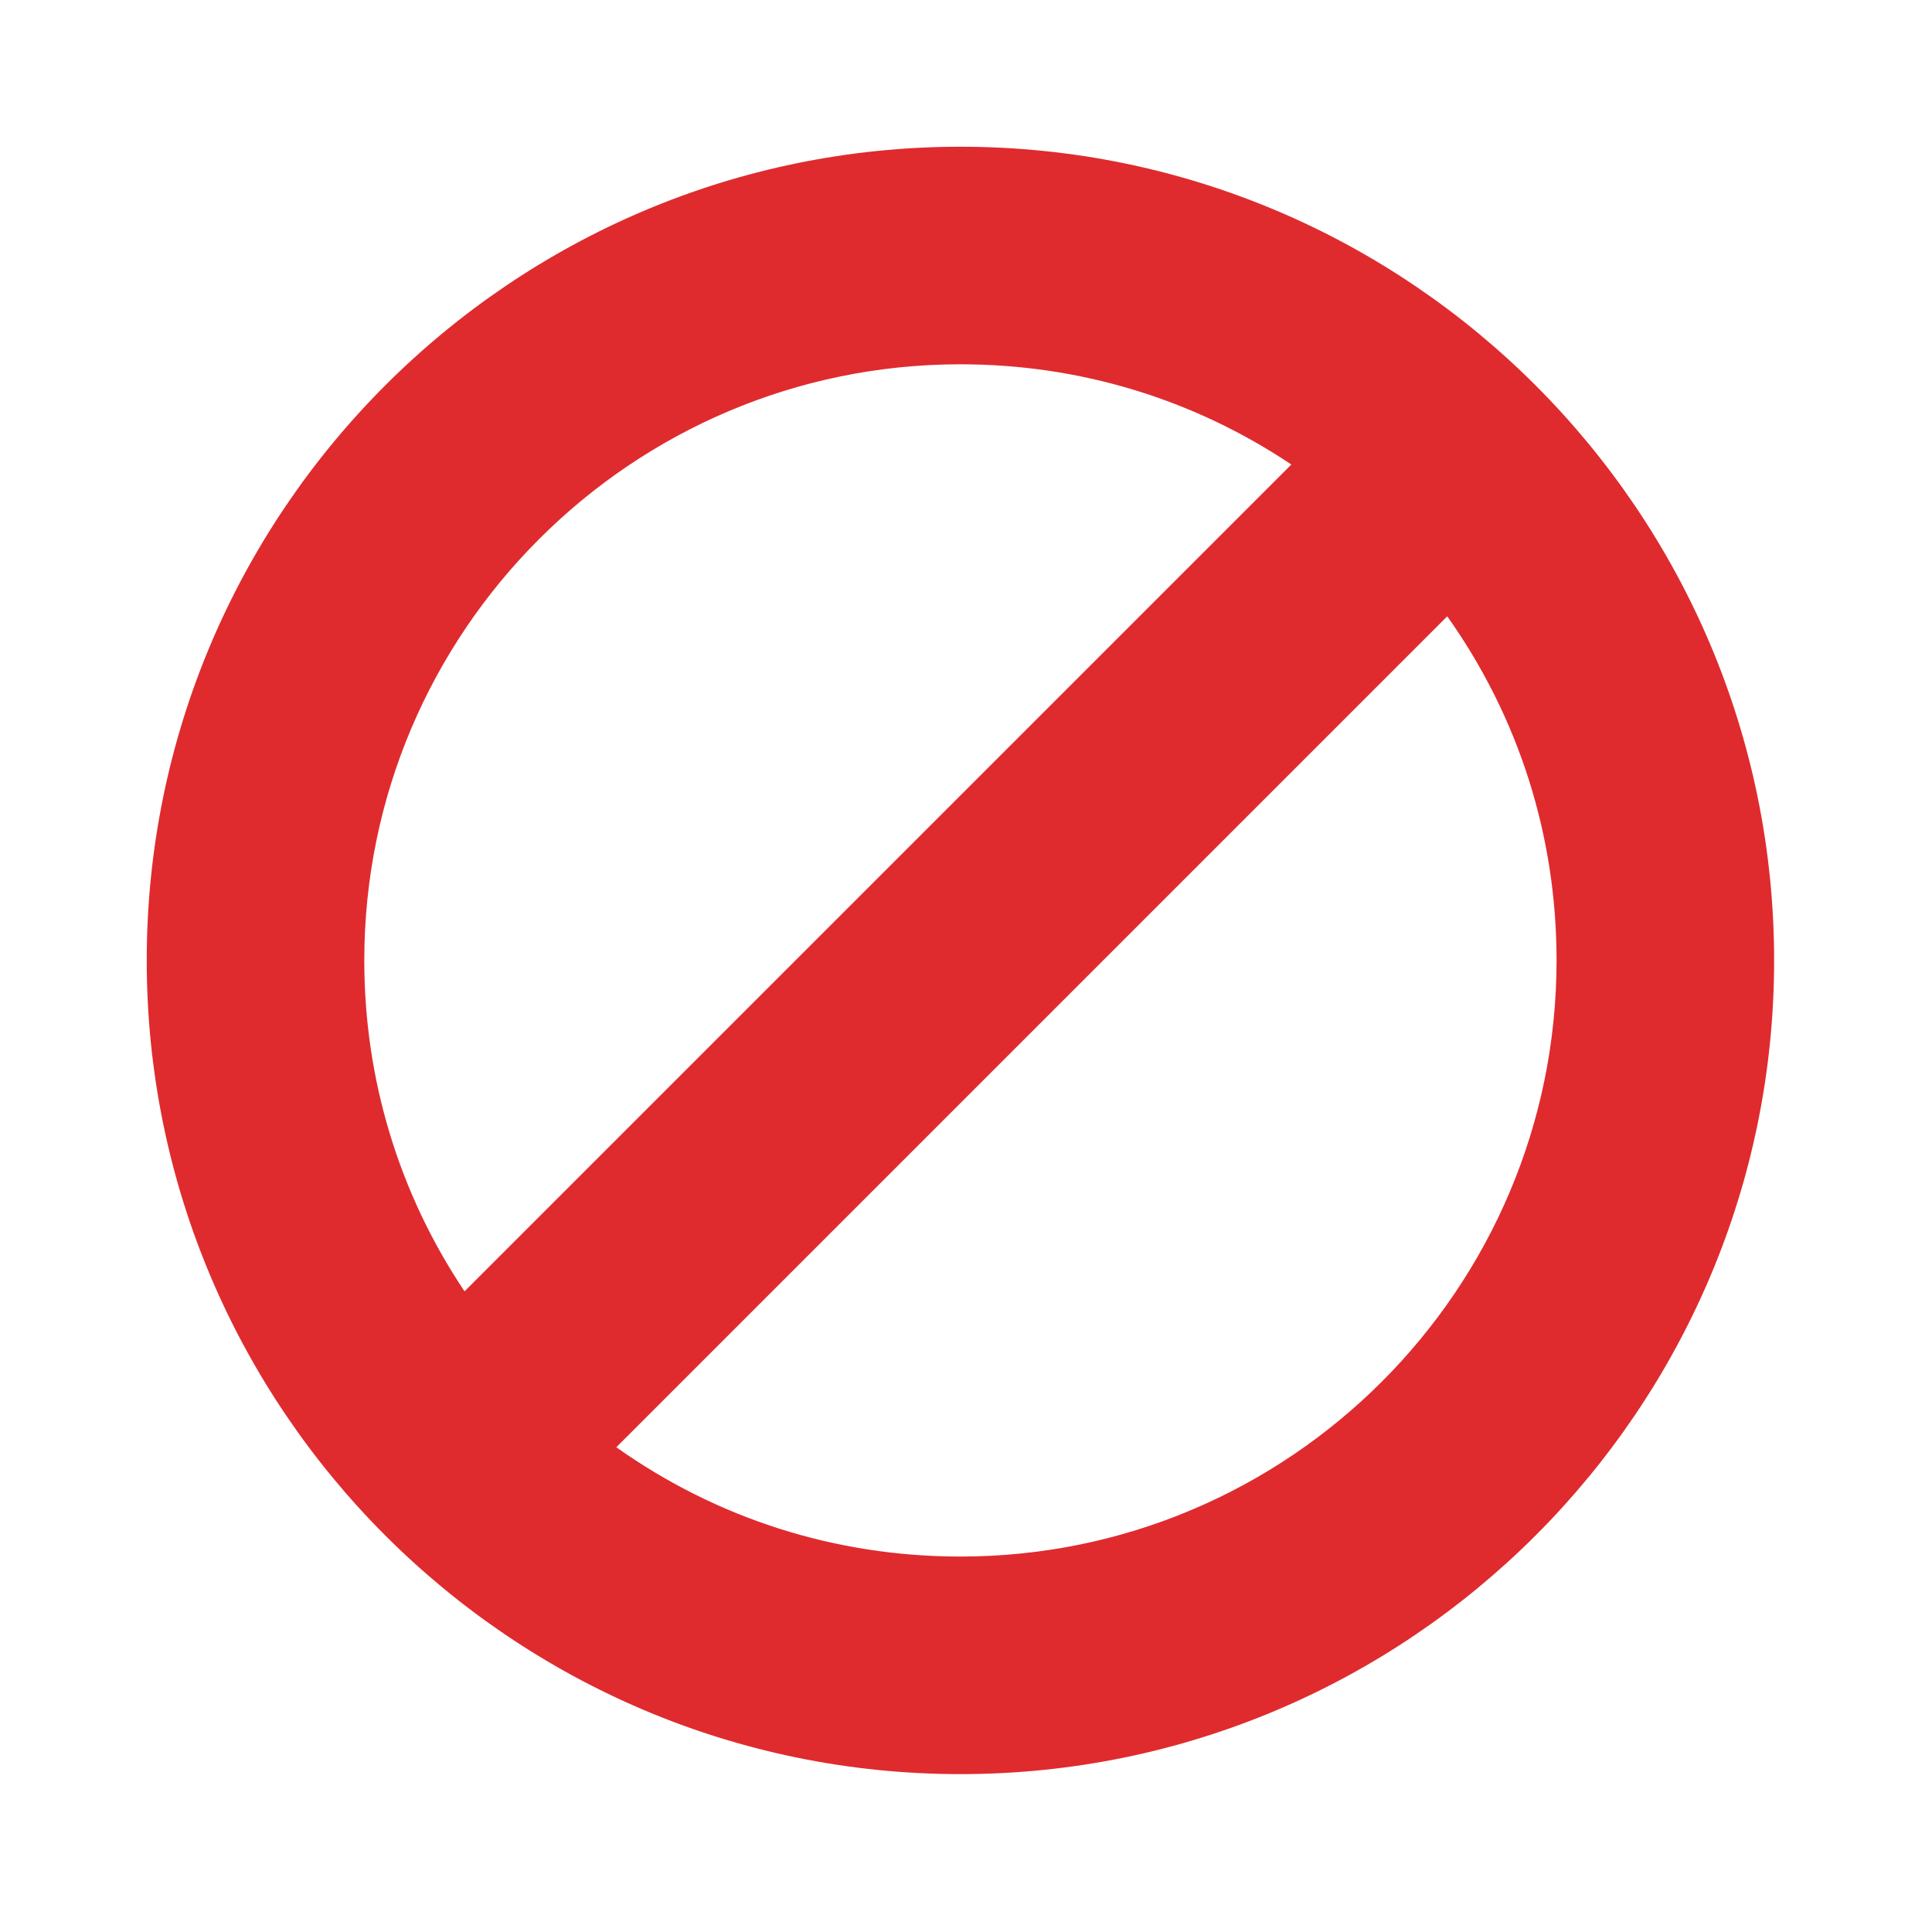 <?xml version="1.0" encoding="UTF-8"?> <svg xmlns="http://www.w3.org/2000/svg" xmlns:xlink="http://www.w3.org/1999/xlink" width="1080" zoomAndPan="magnify" viewBox="0 0 810 810" height="1080" preserveAspectRatio="xMidYMid meet" version="1.0"><defs><clipPath id="fe6668d2c6"><path d="M 61.516 61.516 L 744 61.516 L 744 744 L 61.516 744 Z M 61.516 61.516 " clip-rule="nonzero"></path></clipPath></defs><path fill="#df2b2e" d="M 402.66 68.68 C 218.207 68.68 68.676 218.207 68.676 402.66 C 68.676 587.113 218.207 736.645 402.66 736.645 C 587.113 736.645 736.645 587.113 736.645 402.66 C 736.645 218.207 587.113 68.68 402.66 68.68 Z M 145.566 402.66 C 145.566 260.672 260.672 145.566 402.66 145.566 C 458.586 145.566 510.332 163.434 552.527 193.754 L 193.754 552.527 C 163.434 510.332 145.566 458.586 145.566 402.66 Z M 402.66 659.754 C 344.336 659.754 290.559 640.324 247.422 607.594 L 607.594 247.422 C 640.324 290.559 659.754 344.336 659.754 402.66 C 659.754 544.652 544.648 659.754 402.66 659.754 Z M 402.66 659.754 " fill-opacity="1" fill-rule="nonzero"></path><g clip-path="url(#fe6668d2c6)"><path fill="#df2b2e" d="M 402.66 61.516 C 214.551 61.516 61.516 214.551 61.516 402.66 C 61.516 590.77 214.551 743.809 402.66 743.809 C 590.77 743.809 743.809 590.77 743.809 402.66 C 743.809 214.551 590.77 61.516 402.66 61.516 Z M 402.66 729.48 C 222.453 729.48 75.84 582.871 75.84 402.66 C 75.84 222.453 222.453 75.84 402.66 75.84 C 582.871 75.84 729.48 222.453 729.48 402.66 C 729.48 582.871 582.871 729.48 402.66 729.48 Z M 193.754 559.691 C 193.562 559.691 193.367 559.684 193.176 559.668 C 191.078 559.496 189.164 558.414 187.938 556.707 C 155.531 511.613 138.402 458.348 138.402 402.66 C 138.402 256.949 256.949 138.402 402.66 138.402 C 458.344 138.402 511.613 155.531 556.707 187.938 C 558.414 189.164 559.496 191.082 559.668 193.176 C 559.836 195.27 559.078 197.336 557.594 198.82 L 198.82 557.59 C 197.473 558.941 195.648 559.691 193.754 559.691 Z M 402.66 152.73 C 264.848 152.73 152.73 264.848 152.73 402.66 C 152.73 452.496 167.23 500.277 194.754 541.398 L 541.398 194.754 C 500.277 167.23 452.492 152.73 402.66 152.73 Z M 402.66 666.918 C 344.504 666.918 289.324 648.379 243.094 613.301 C 241.445 612.051 240.418 610.148 240.273 608.082 C 240.133 606.02 240.895 603.996 242.355 602.531 L 602.531 242.355 C 603.992 240.895 605.992 240.121 608.082 240.277 C 610.148 240.418 612.051 241.445 613.301 243.094 C 648.379 289.324 666.918 344.504 666.918 402.66 C 666.918 548.371 548.375 666.918 402.66 666.918 Z M 258.391 606.758 C 300.711 636.773 350.414 652.59 402.66 652.59 C 540.473 652.59 652.594 540.473 652.594 402.66 C 652.594 350.414 636.773 300.711 606.758 258.391 Z M 258.391 606.758 " fill-opacity="1" fill-rule="nonzero"></path></g></svg> 